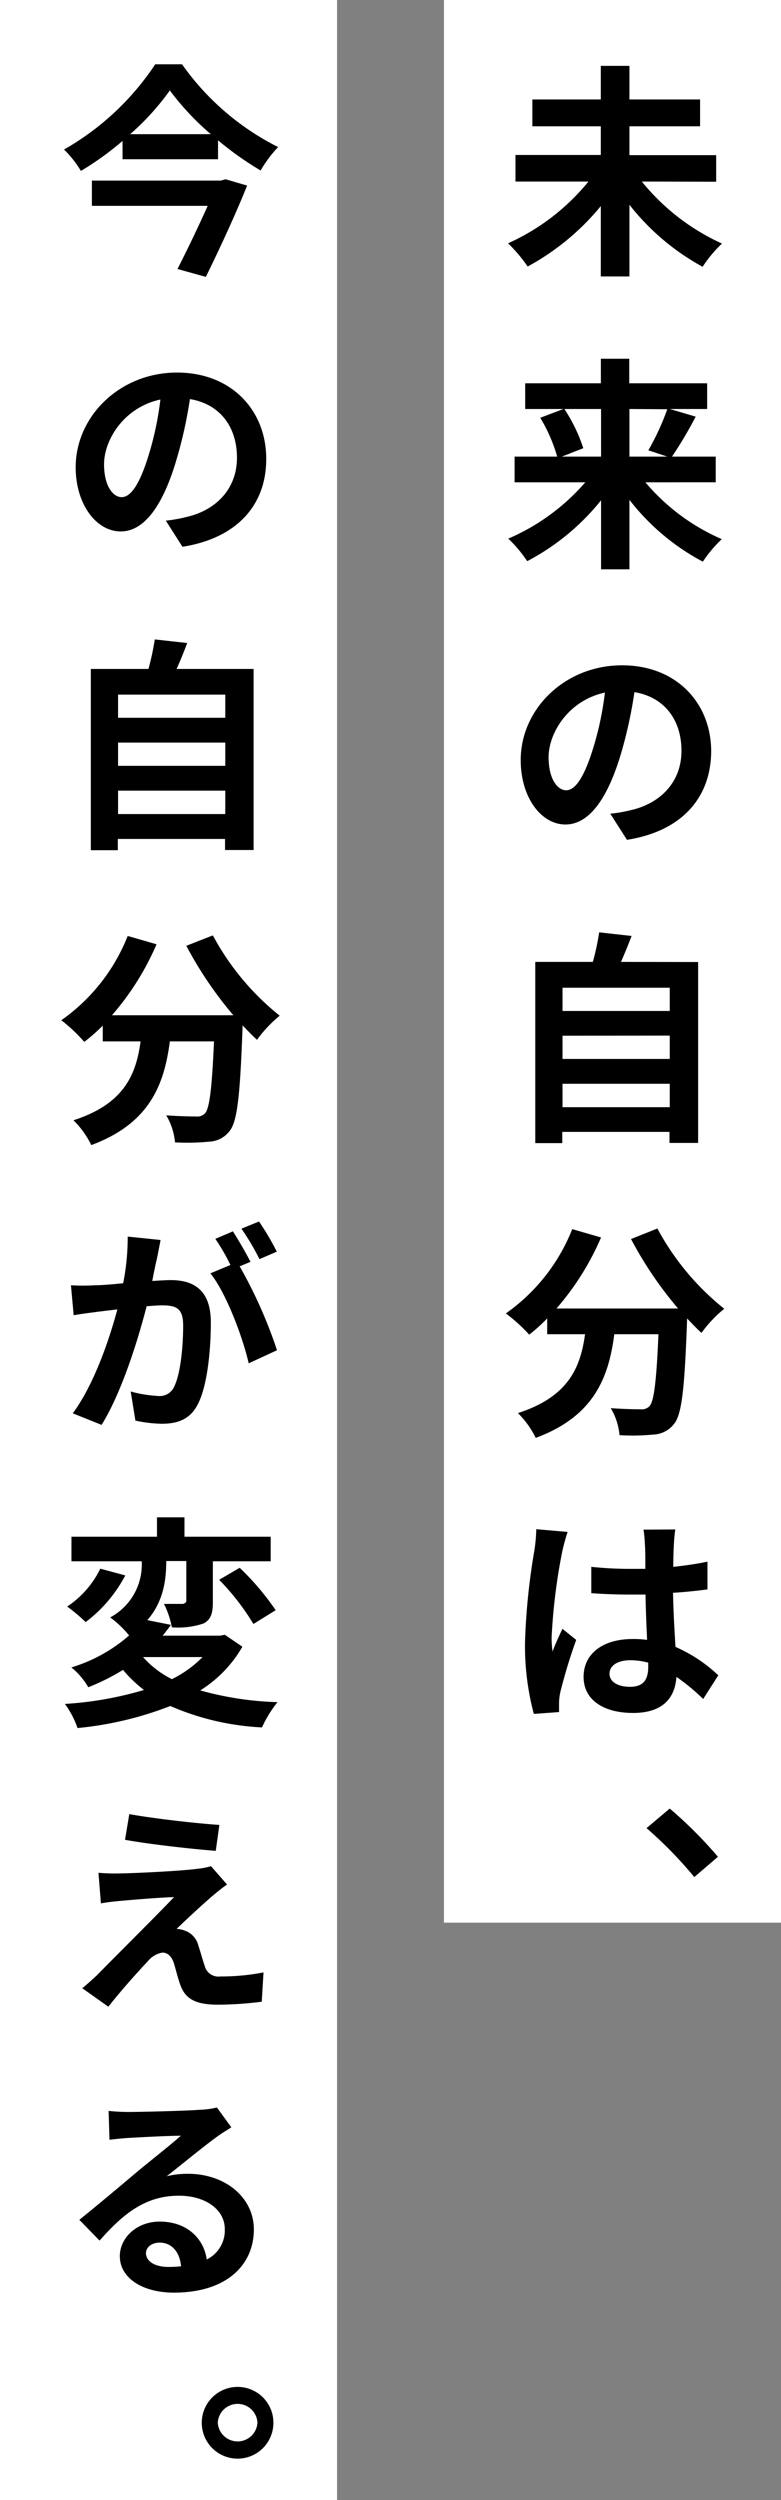 <svg viewBox="0 0 123.83 395.93" xmlns="http://www.w3.org/2000/svg"><rect x="0" y="0" width="123.83" height="395.93" fill="#808080" stroke="none"/><path d="m70.39 0h53.44v304.48h-53.44z" fill="#fff"/><path d="m0 0h53.44v395.93h-53.44z" fill="#fff"/><path d="m101.76 28.75a34.89 34.89 0 0 0 12.71 9.82 20.48 20.48 0 0 0 -3.07 3.68 37.69 37.69 0 0 1 -11.6-9.82v11.35h-4.54v-11.14a39.17 39.17 0 0 1 -11.6 9.57 23.42 23.42 0 0 0 -3.11-3.68 34.74 34.74 0 0 0 12.75-9.78h-11.57v-4.21h13.53v-4.54h-10.85v-4.25h10.85v-5.32h4.54v5.32h11.2v4.25h-11.2v4.57h13.75v4.21z"/><path d="m102.33 76.38a33 33 0 0 0 12.11 9 20.33 20.33 0 0 0 -3 3.57 36.06 36.06 0 0 1 -11.64-9.79v11h-4.5v-10.93a37.06 37.06 0 0 1 -11.71 9.64 20.52 20.52 0 0 0 -3-3.57 33.83 33.83 0 0 0 12.21-8.92h-11.21v-4.07h6.75a25.27 25.27 0 0 0 -2.68-6.15l3.68-1.39h-6.07v-4.07h12v-3.89h4.5v3.89h12.35v4.07h-5.92l4.1 1.21a64 64 0 0 1 -3.75 6.33h6.93v4.07zm-12.85-11.61a25.26 25.26 0 0 1 3 6.21l-3.39 1.33h6.21v-7.54zm10.32 0v7.54h6l-3-1a40.38 40.38 0 0 0 3-6.5z"/><path d="m99.41 133-2.65-4.14a21.79 21.79 0 0 0 3.29-.57c4.43-1 8-4.25 8-9.39 0-4.86-2.68-8.5-7.46-9.29a70.58 70.58 0 0 1 -2.07 9.54c-2.07 7.07-5 11.42-8.86 11.42s-7.1-4.28-7.1-10.21c0-8.07 7-15 16.07-15 8.64 0 14.13 6 14.13 13.64-.04 7.22-4.54 12.61-13.35 14zm-9.64-7.85c1.49 0 2.92-2.18 4.35-6.9a49.43 49.43 0 0 0 1.79-8.57c-5.79 1.25-8.93 6.4-8.93 10.25.02 3.5 1.43 5.22 2.79 5.22z"/><path d="m110.69 152.35v28.65h-4.54v-1.75h-17v1.78h-4.28v-28.7h9.13a39.45 39.45 0 0 0 1-4.68l5.14.57c-.54 1.43-1.11 2.82-1.68 4.11zm-21.5 4.07v3.68h17v-3.68zm0 7.6v3.68h17v-3.7zm17 11.32v-3.71h-17v3.71z"/><path d="m104.23 194.55a41.19 41.19 0 0 0 10.6 12.71 20.46 20.46 0 0 0 -3.61 3.82c-.75-.68-1.5-1.47-2.28-2.29v.21c-.39 10.79-.82 15-2.07 16.5a4.32 4.32 0 0 1 -3.25 1.68 34.56 34.56 0 0 1 -5.39.1 10.22 10.22 0 0 0 -1.39-4.28c2 .14 3.82.18 4.71.18a1.67 1.67 0 0 0 1.43-.5c.71-.75 1.1-3.93 1.42-11.39h-7c-.89 6.85-3.21 13-12.46 16.42a14.59 14.59 0 0 0 -2.82-3.93c8.07-2.6 9.92-7.28 10.64-12.49h-6v-2.5a26.89 26.89 0 0 1 -2.85 2.57 26.33 26.33 0 0 0 -3.71-3.36 29.64 29.64 0 0 0 10.53-13.35l4.57 1.32a43.08 43.08 0 0 1 -7.07 11.25h19.28a60.67 60.67 0 0 1 -7.46-11z"/><path d="m90 242.6a31 31 0 0 0 -.86 3.14 92.15 92.15 0 0 0 -1.68 13.57 15.43 15.43 0 0 0 .15 2.22c.46-1.22 1-2.4 1.57-3.58l2.18 1.75a83.65 83.65 0 0 0 -2.54 8.36 8.9 8.9 0 0 0 -.18 1.61v1.46l-4 .29a41.82 41.82 0 0 1 -1.4-11.22 103.12 103.12 0 0 1 1.47-14.56 26 26 0 0 0 .32-3.47zm17.07-.39c-.11.71-.18 1.53-.22 2.28s-.1 2.08-.1 3.65c1.89-.22 3.74-.47 5.42-.83v4.4c-1.68.21-3.53.42-5.46.53.07 3.39.25 6.21.39 8.57a23.53 23.53 0 0 1 6.79 4.5l-2.4 3.75a32.47 32.47 0 0 0 -4.24-3.5c-.22 3.32-2.15 5.71-6.86 5.71s-7.86-2.07-7.86-5.71 3-6 7.79-6a15.26 15.26 0 0 1 2.28.14c-.1-2.14-.21-4.71-.25-7.18-.85 0-1.67 0-2.5 0-2.07 0-4-.07-6.1-.22v-4.17a57.9 57.9 0 0 0 6.1.32h2.47c0-1.71 0-3.1-.07-3.85a19.2 19.2 0 0 0 -.22-2.36zm-4.29 21.1a10.72 10.72 0 0 0 -2.82-.39c-2 0-3.32.82-3.32 2.14s1.39 2.07 3.25 2.07c2.14 0 2.89-1.14 2.89-3.21z"/><path d="m102.51 289.51 3.68-3.1a67.19 67.19 0 0 1 7.64 7.64l-3.75 3.21a64.62 64.62 0 0 0 -7.57-7.75z"/><path d="m28.86 10.18a41.31 41.31 0 0 0 15.24 13.11 19.75 19.75 0 0 0 -2.78 3.71 50.91 50.91 0 0 1 -6.75-4.78v3h-15.14v-2.9a47.84 47.84 0 0 1 -6.6 4.75 16.69 16.69 0 0 0 -2.68-3.39 42.53 42.53 0 0 0 14.46-13.5zm6.92 18.21 3.4 1c-1.75 4.39-4.32 9.93-6.54 14.46l-4.5-1.25c1.57-3.07 3.4-6.89 4.79-10h-18.36v-4h20.43zm-2.35-7.14a41.93 41.93 0 0 1 -6.5-6.93 40.41 40.41 0 0 1 -6.29 6.93z"/><path d="m28.93 86.59-2.64-4.14a22.85 22.85 0 0 0 3.28-.58c4.43-1 8-4.24 8-9.39 0-4.85-2.67-8.49-7.46-9.28a69 69 0 0 1 -2.11 9.53c-2.07 7.07-5 11.43-8.86 11.43s-7.14-4.28-7.14-10.16c0-8.07 7-15 16.07-15 8.64 0 14.14 6 14.14 13.64.04 7.16-4.46 12.56-13.28 13.95zm-9.64-7.86c1.5 0 2.93-2.18 4.35-6.89a49.62 49.62 0 0 0 1.79-8.57c-5.79 1.25-8.93 6.39-8.93 10.25 0 3.48 1.43 5.21 2.79 5.21z"/><path d="m40.21 105.94v28.67h-4.53v-1.75h-17v1.78h-4.28v-28.7h9.14a41.45 41.45 0 0 0 1-4.68l5.14.57c-.53 1.43-1.1 2.82-1.68 4.11zm-21.49 4.06v3.67h17v-3.67zm0 7.6v3.68h17v-3.68zm17 11.32v-3.71h-17v3.71z"/><path d="m33.75 148.13a41.11 41.11 0 0 0 10.6 12.72 20.09 20.09 0 0 0 -3.6 3.82c-.75-.68-1.5-1.47-2.29-2.29v.25c-.39 10.78-.82 15-2.07 16.5a4.28 4.28 0 0 1 -3.25 1.67 35.6 35.6 0 0 1 -5.39.11 10.22 10.22 0 0 0 -1.39-4.28c2 .14 3.82.18 4.71.18a1.68 1.68 0 0 0 1.43-.5c.71-.75 1.11-3.93 1.43-11.39h-7c-.89 6.85-3.21 13-12.46 16.42a14.17 14.17 0 0 0 -2.82-3.93c8.07-2.6 9.93-7.28 10.64-12.49h-6v-2.5a28 28 0 0 1 -2.93 2.58 25.21 25.21 0 0 0 -3.64-3.43 29.64 29.64 0 0 0 10.53-13.35l4.57 1.32a42.86 42.86 0 0 1 -7.07 11.24h19.25a60.76 60.76 0 0 1 -7.46-11z"/><path d="m24.89 199.29c-.25 1-.5 2.29-.75 3.57 1.18-.07 2.22-.14 2.93-.14 3.72 0 6.36 1.64 6.36 6.72 0 4.1-.5 9.81-2 12.81-1.18 2.43-3.11 3.22-5.75 3.22a20.64 20.64 0 0 1 -4.21-.5l-.75-4.61a20.1 20.1 0 0 0 4.32.71 2.5 2.5 0 0 0 2.57-1.46c1-2 1.43-6.25 1.43-9.71 0-2.79-1.18-3.18-3.4-3.18-.57 0-1.43.07-2.39.14-1.36 5.29-3.93 13.61-7.14 18.79l-4.57-1.83c3.39-4.6 5.78-11.67 7.07-16.46l-3 .36c-1 .14-2.86.36-3.93.57l-.43-4.75a31.28 31.28 0 0 0 3.75 0c1.07 0 2.75-.14 4.53-.32a37.83 37.83 0 0 0 .72-7.39l5.21.54c-.17.89-.39 2.03-.57 2.92zm14.82.54-1.71.71a73.84 73.84 0 0 1 5.92 13.29l-4.49 2.07c-.9-4-3.54-11.11-6.07-14.25l3.17-1.32a29.92 29.92 0 0 0 -2.39-4.14l2.79-1.19c.85 1.33 2.14 3.54 2.78 4.83zm4.18-1.61-2.75 1.18a38.67 38.67 0 0 0 -2.86-4.82l2.79-1.14a42.78 42.78 0 0 1 2.82 4.78z"/><path d="m38.43 260.78a19.75 19.75 0 0 1 -6.68 6.92 50.86 50.86 0 0 0 12.25 1.86 18.41 18.41 0 0 0 -2.46 4 41.46 41.46 0 0 1 -14.54-3.39 54.65 54.65 0 0 1 -14.71 3.49 14.26 14.26 0 0 0 -2-3.82 55.6 55.6 0 0 0 12.53-2.21 21.24 21.24 0 0 1 -3.32-3.18 34.38 34.38 0 0 1 -5.5 2.75 11.46 11.46 0 0 0 -2.68-3.14 24.89 24.89 0 0 0 9.15-5.06 15.91 15.91 0 0 0 -3-2.86 9.5 9.5 0 0 0 5-8.89h-11.14v-3.89h13.56v-3.07h4.36v3.07h13.67v3.89h-9.17v6.43c0 1.78-.29 2.82-1.5 3.43a12.71 12.71 0 0 1 -5 .6 14 14 0 0 0 -1.25-3.71h3s.54-.11.54-.47v-6.32h-3.18c0 2.86-.4 6.39-3 9.36l3.75.75c-.43.57-.85 1.14-1.32 1.71h9.11l.75-.14zm-18.57-11.29a22.11 22.11 0 0 1 -6.28 7.39 26.37 26.37 0 0 0 -2.93-2.46 15.06 15.06 0 0 0 5.25-6zm2.82 12.93a15.28 15.28 0 0 0 4.57 3.5 17.86 17.86 0 0 0 4.86-3.5zm15.32-14.14a41.65 41.65 0 0 1 5.71 6.72l-3.53 2.18a38.3 38.3 0 0 0 -5.43-7z"/><path d="m33.71 300.23c-1.6 1.35-4.85 4.39-5.71 5.24a4.06 4.06 0 0 1 1.36.29 3.34 3.34 0 0 1 2.1 2.39c.33.93.68 2.29 1 3.18a2.23 2.23 0 0 0 2.47 1.67 35.29 35.29 0 0 0 6.85-.64l-.28 4.64a57 57 0 0 1 -6.86.47c-3.32 0-5.14-.72-6-3-.39-1-.79-2.68-1.07-3.57-.4-1.22-1.11-1.68-1.82-1.68a3.84 3.84 0 0 0 -2.33 1.39c-1.17 1.25-3.82 4.11-6.24 7.18l-4.14-2.93c.64-.5 1.46-1.25 2.42-2.14 1.79-1.86 8.93-8.93 12.14-12.29-2.46.08-6.6.43-8.6.61-1.25.11-2.29.25-3 .39l-.39-4.85a29.57 29.57 0 0 0 3.36.1c1.64 0 9.6-.35 12.49-.75a11.61 11.61 0 0 0 2-.39l2.54 2.9c-.93.64-1.64 1.25-2.29 1.79zm1.07-11.23-.57 4.11c-3.67-.29-10.21-1-14.39-1.75l.68-4.07c3.93.71 10.64 1.47 14.28 1.71z"/><path d="m20.39 334.46c1.86 0 9.32-.18 11.32-.35a12.86 12.86 0 0 0 2.68-.36l2.29 3.14c-.82.54-1.65 1-2.43 1.61-1.89 1.35-5.61 4.42-7.82 6.14a13.67 13.67 0 0 1 3.36-.39c5.92 0 10.46 3.74 10.46 8.82 0 5.53-4.22 10-12.68 10-4.89 0-8.57-2.25-8.57-5.79 0-2.82 2.61-5.46 6.32-5.46 4.32 0 7 2.68 7.46 6a5.13 5.13 0 0 0 2.86-4.82c0-3.14-3.14-5.28-7.25-5.28-5.35 0-8.85 2.86-12.6 7.11l-3.21-3.29c2.49-2 6.71-5.53 8.74-7.25s5.64-4.53 7.36-6.07c-1.82 0-6.61.25-8.46.36-1 .07-2 .18-2.86.28l-.14-4.57a30.62 30.62 0 0 0 3.17.17zm6.32 24.54a18.83 18.83 0 0 0 2-.1c-.21-2.29-1.5-3.75-3.39-3.75-1.36 0-2.18.82-2.18 1.67.04 1.32 1.43 2.18 3.57 2.18z"/><path d="m43.35 383.66a5.68 5.68 0 1 1 -5.67-5.66 5.67 5.67 0 0 1 5.67 5.66zm-2.53 0a3.15 3.15 0 0 0 -6.29 0 3.15 3.15 0 0 0 6.29 0z"/></svg>